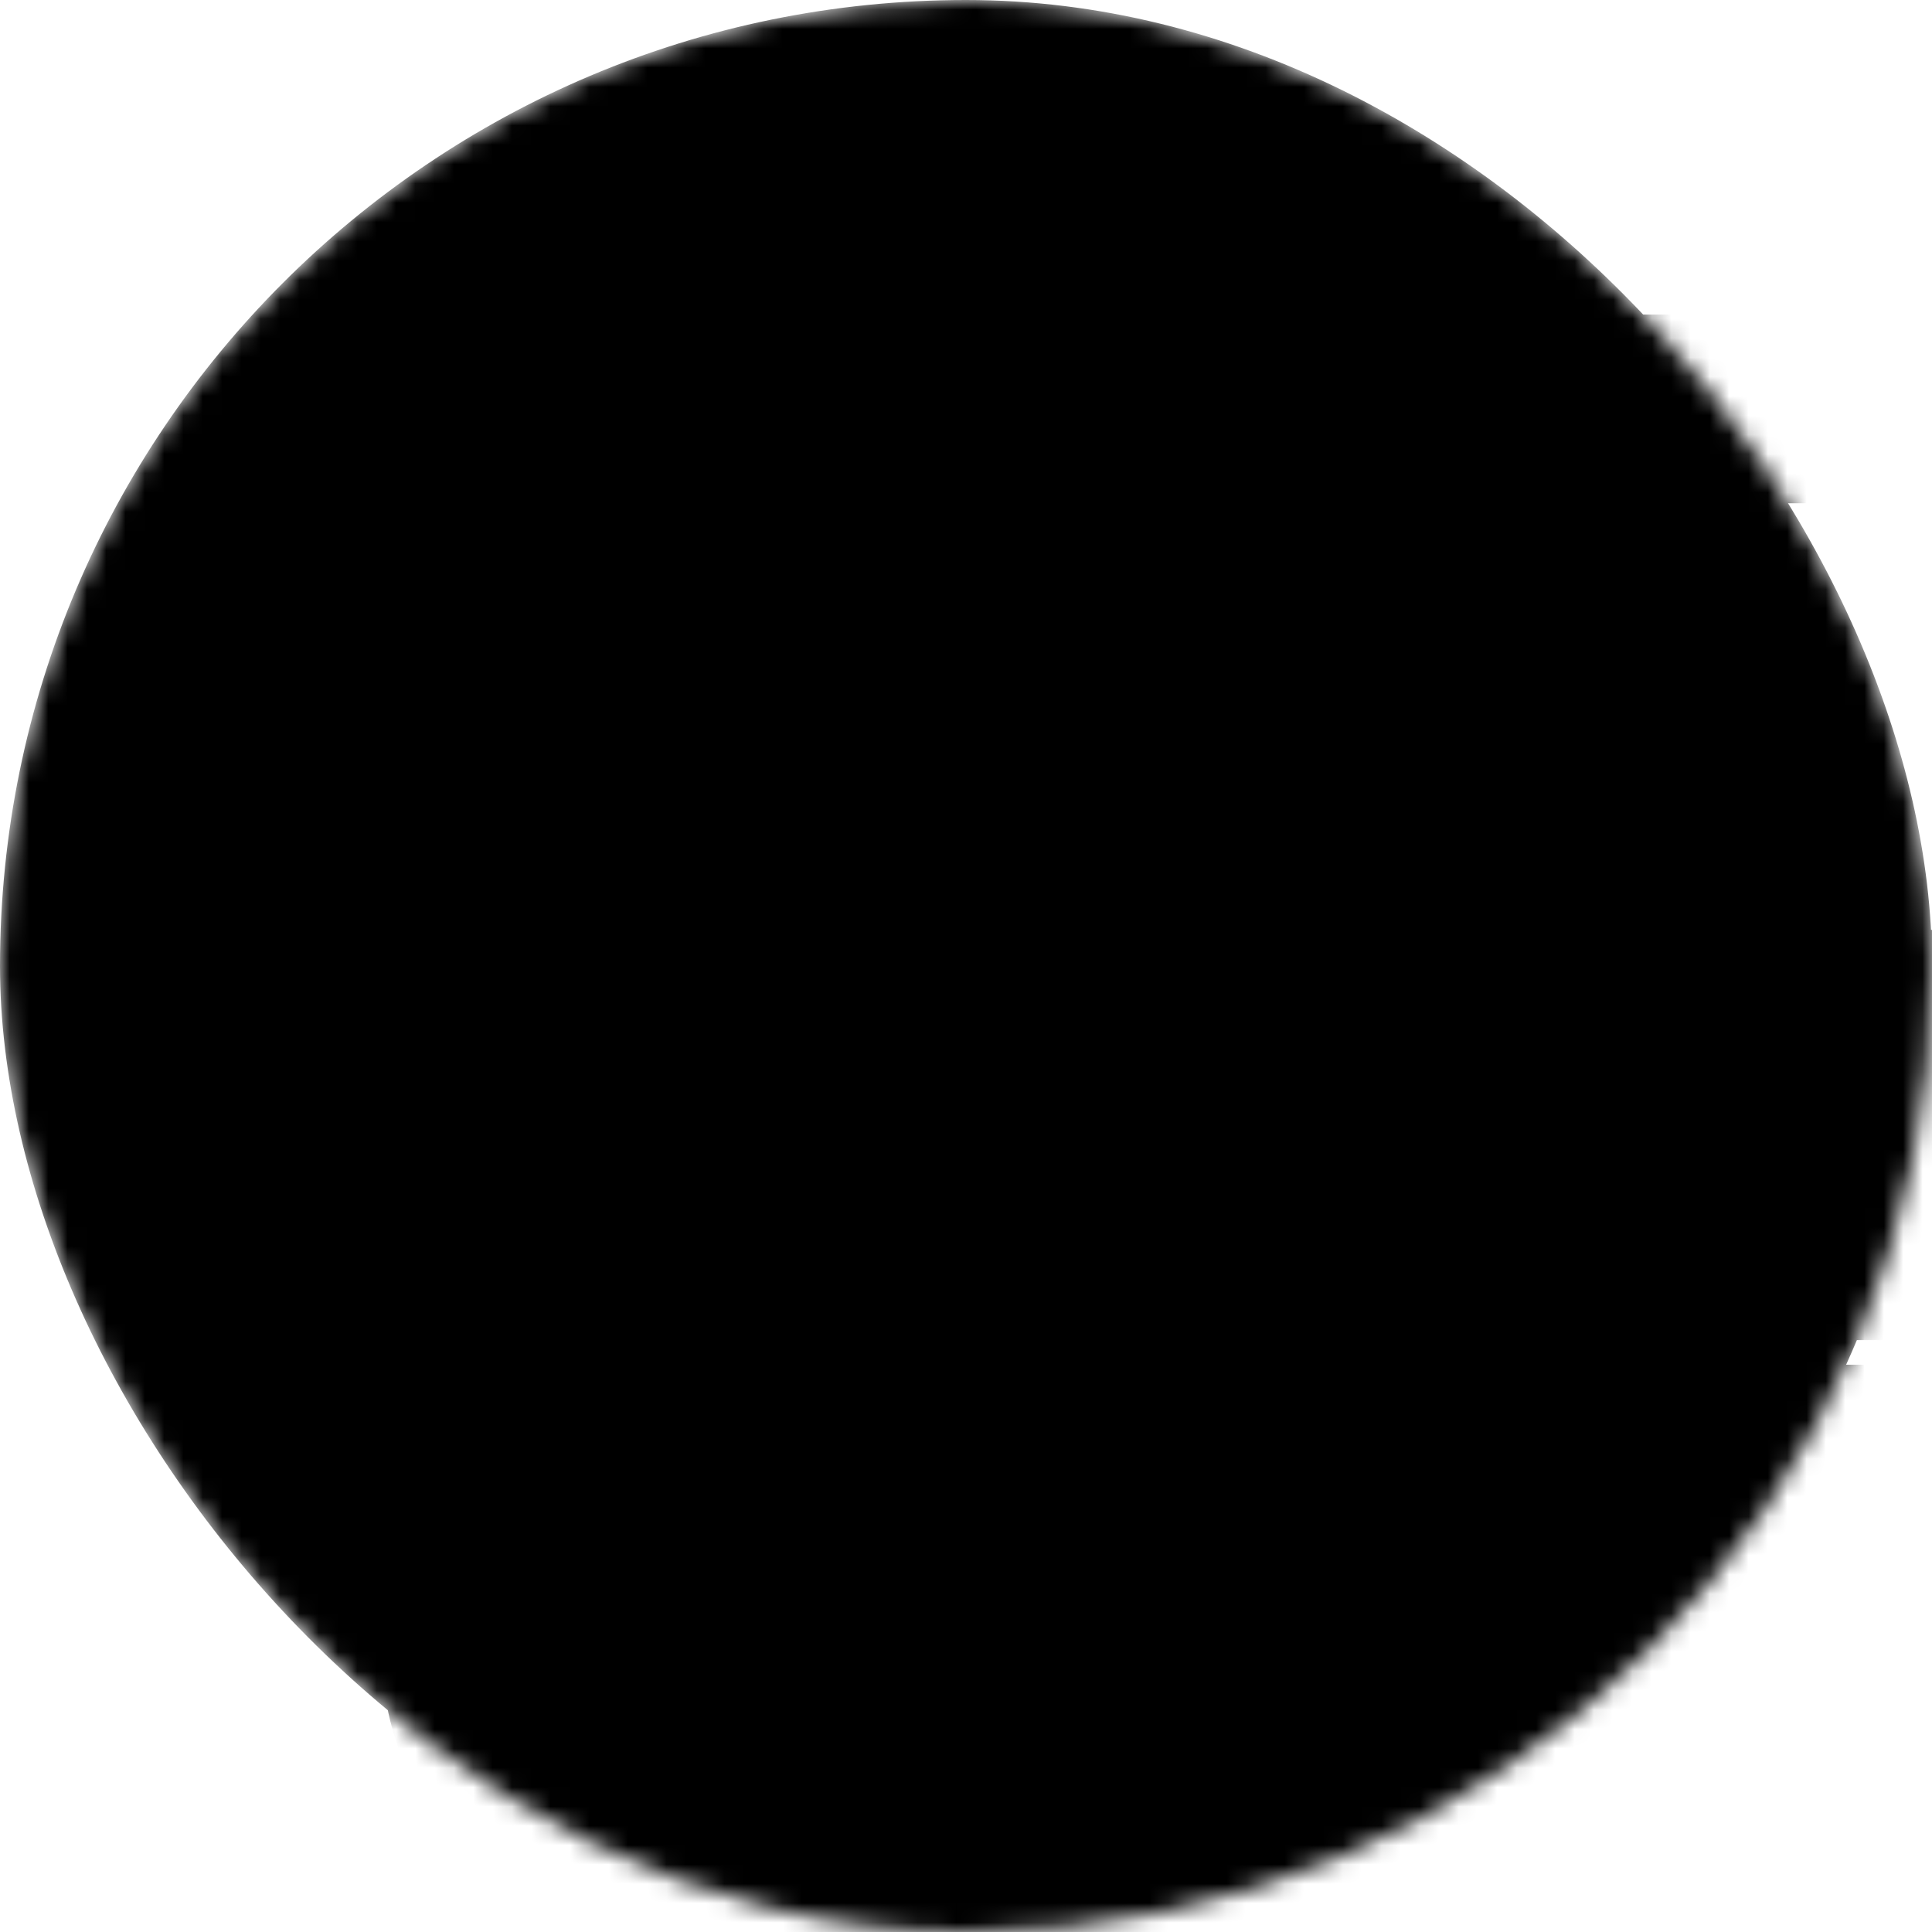 <?xml version="1.0" encoding="UTF-8"?> <svg xmlns="http://www.w3.org/2000/svg" width="100" height="100" viewBox="0 0 100 100" fill="none"><mask id="mask0_713_1268" style="mask-type:alpha" maskUnits="userSpaceOnUse" x="0" y="0" width="100" height="100"><rect width="100" height="100" rx="50" fill="#D9D9D9" style="fill:#D9D9D9;fill:color(display-p3 0.851 0.851 0.851);fill-opacity:1;"></rect></mask><g mask="url(#mask0_713_1268)"><rect width="100" height="100" rx="50" fill="#9489F6" style="fill:#9489F6;fill:color(display-p3 0.58 0.537 0.965);fill-opacity:1;"></rect><path d="M83.322 26.896H23.442V47.281H79.075L83.322 26.896Z" fill="#CDC1FF" style="fill:#CDC1FF;fill:color(display-p3 0.805 0.756 1);fill-opacity:1;"></path><path d="M97.76 16.279H37.881V26.047H93.514L97.76 16.279Z" fill="#CDC1FF" style="fill:#CDC1FF;fill:color(display-p3 0.805 0.756 1);fill-opacity:1;"></path><path d="M30.236 48.13H105.404V69.364H30.236V48.13Z" fill="#CDC1FF" style="fill:#CDC1FF;fill:color(display-p3 0.805 0.756 1);fill-opacity:1;"></path><path d="M19.92 83.399C20.966 76.077 27.237 70.638 34.634 70.638H96.911L92.665 100.365H34.634C25.589 100.365 18.641 92.354 19.92 83.399Z" fill="#CDC1FF" style="fill:#CDC1FF;fill:color(display-p3 0.805 0.756 1);fill-opacity:1;"></path></g></svg> 
